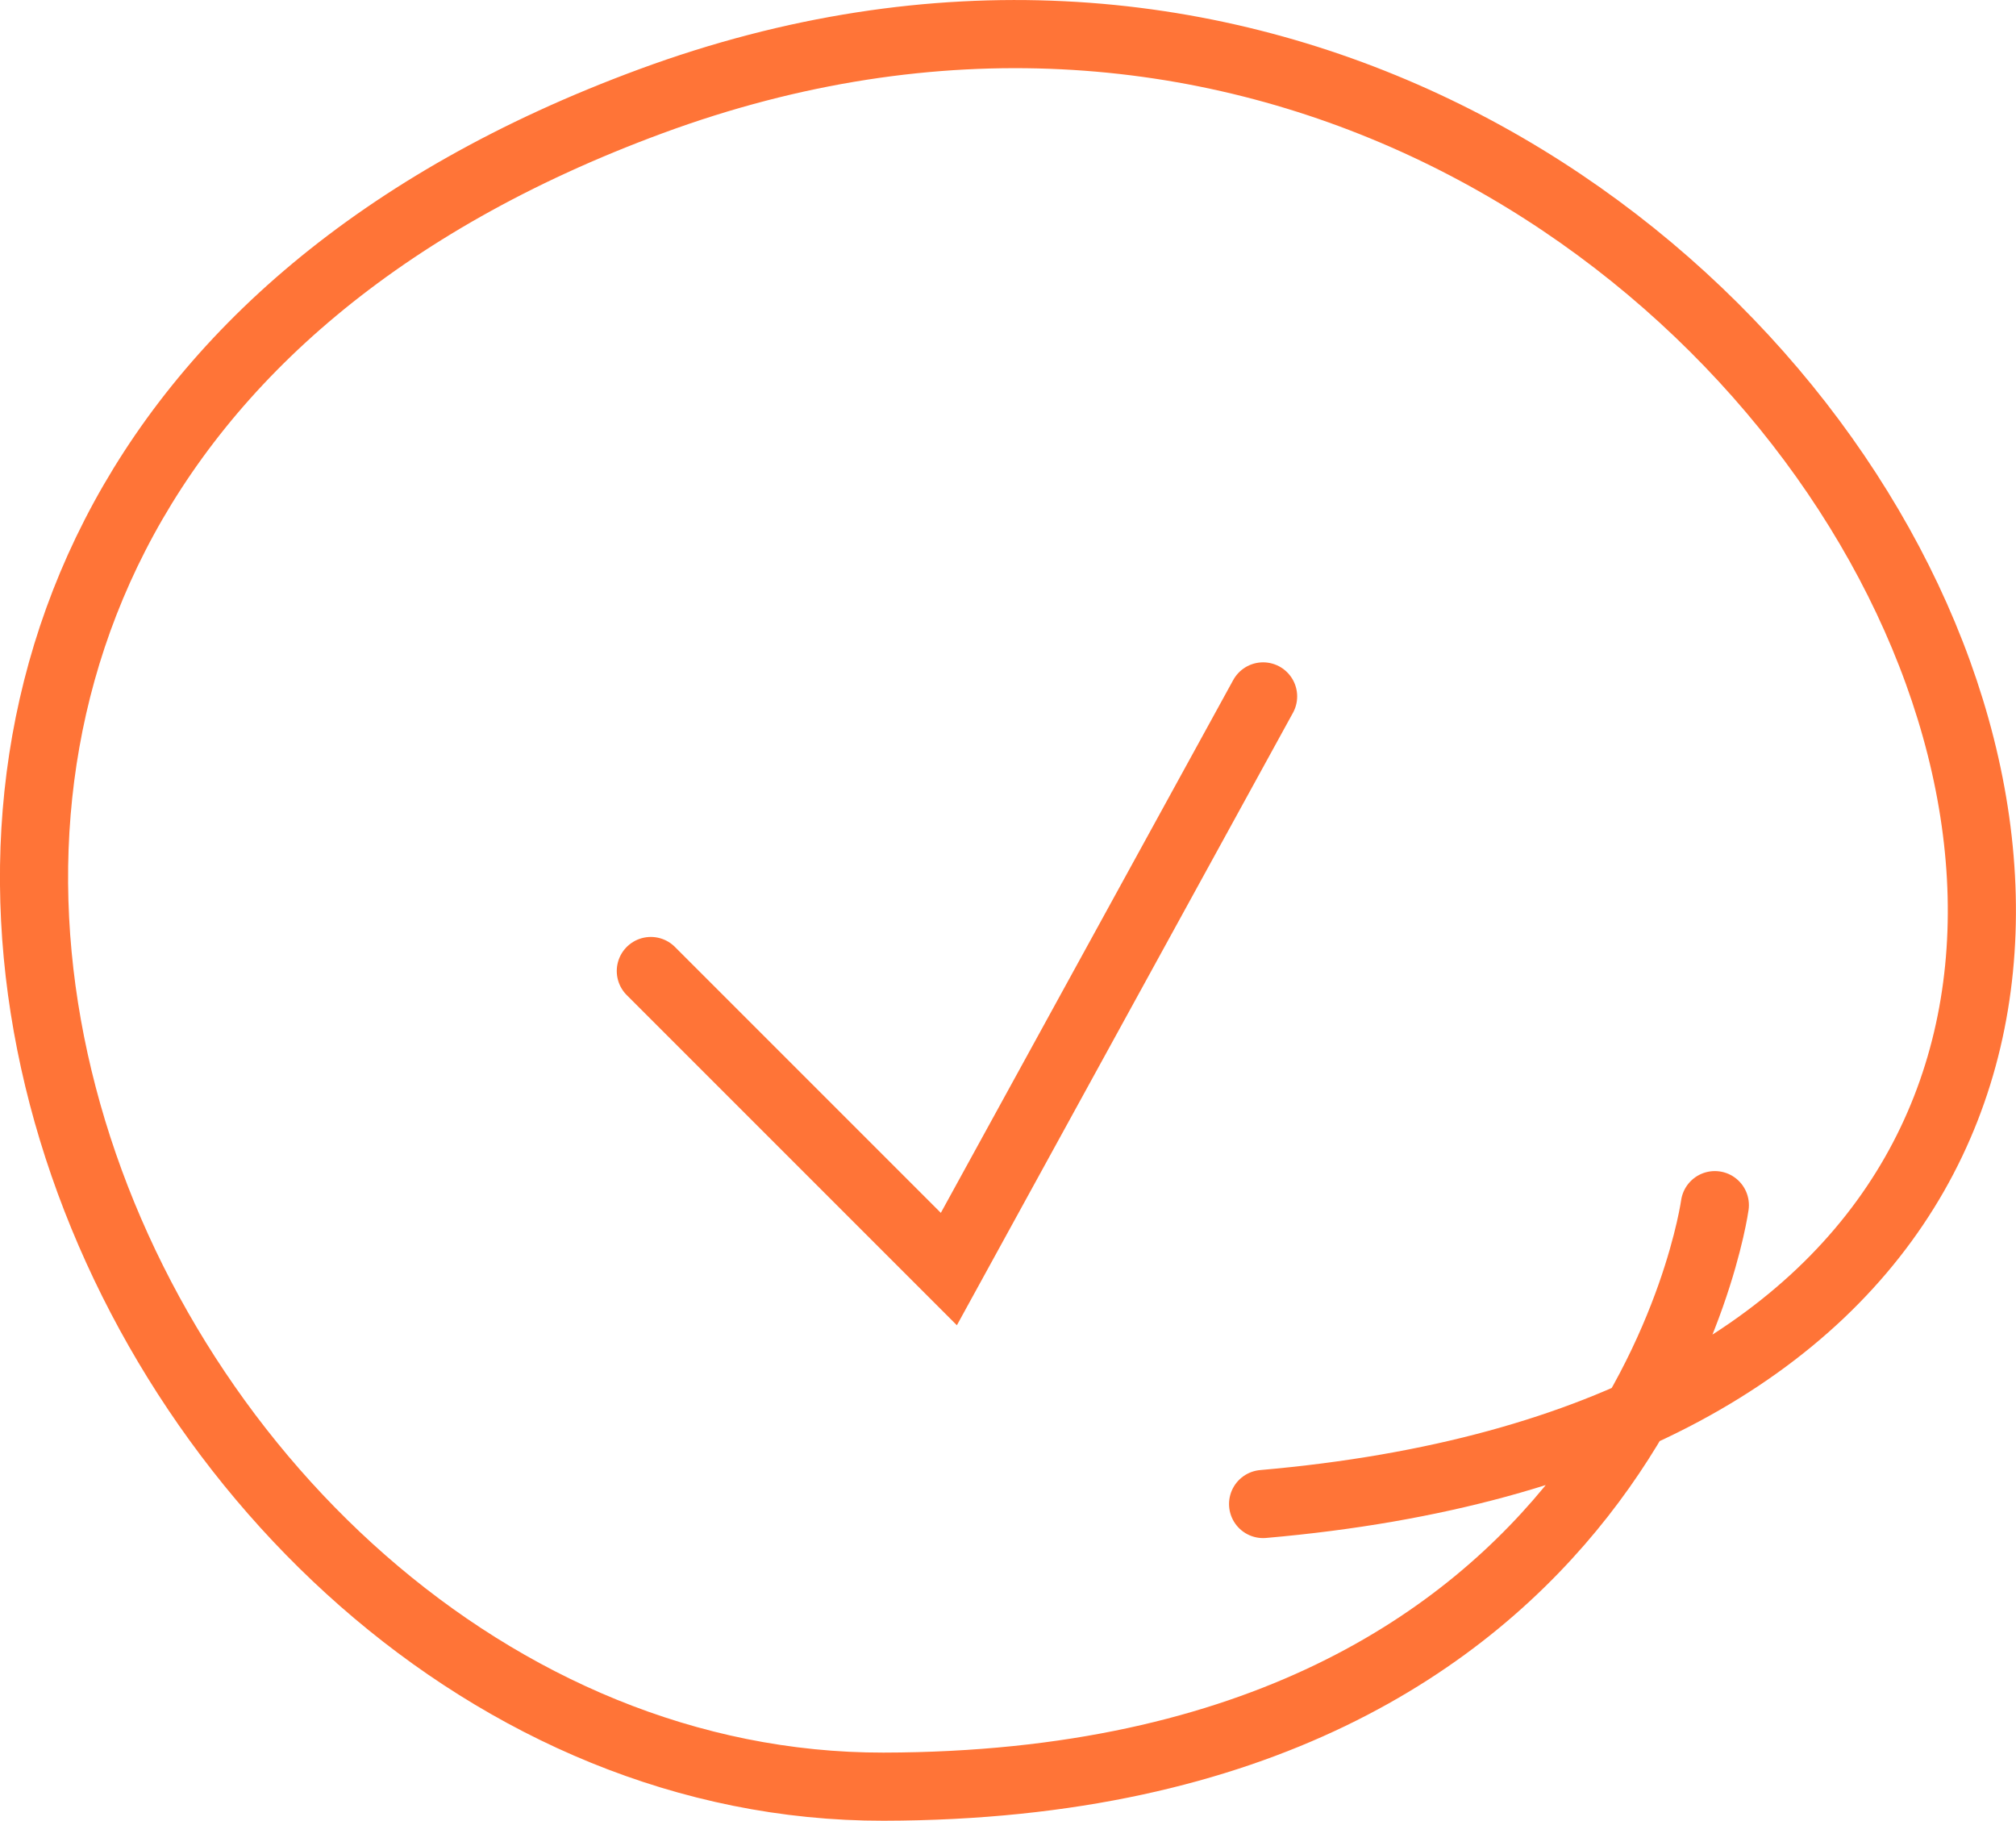 <?xml version="1.0" encoding="UTF-8"?> <svg xmlns="http://www.w3.org/2000/svg" viewBox="0 0 147.94 133.6"> <defs> <style>.cls-1{fill:none;stroke:#ff7437;stroke-linecap:round;stroke-miterlimit:10;stroke-width:5px;}</style> </defs> <g id="Слой_2" data-name="Слой 2"> <g id="Слой_1-2" data-name="Слой 1"> <path class="cls-1" d="M92.69,110.36C194.61,101.47,131.8-23.57,47.76,7.43-32.6,37.06,7.35,131.19,64.84,131.1c55.16-.09,61-42.67,61-42.67"></path> <polyline class="cls-1" points="47.76 71.25 69.63 93.12 92.69 51.1"></polyline> </g> </g> </svg> 